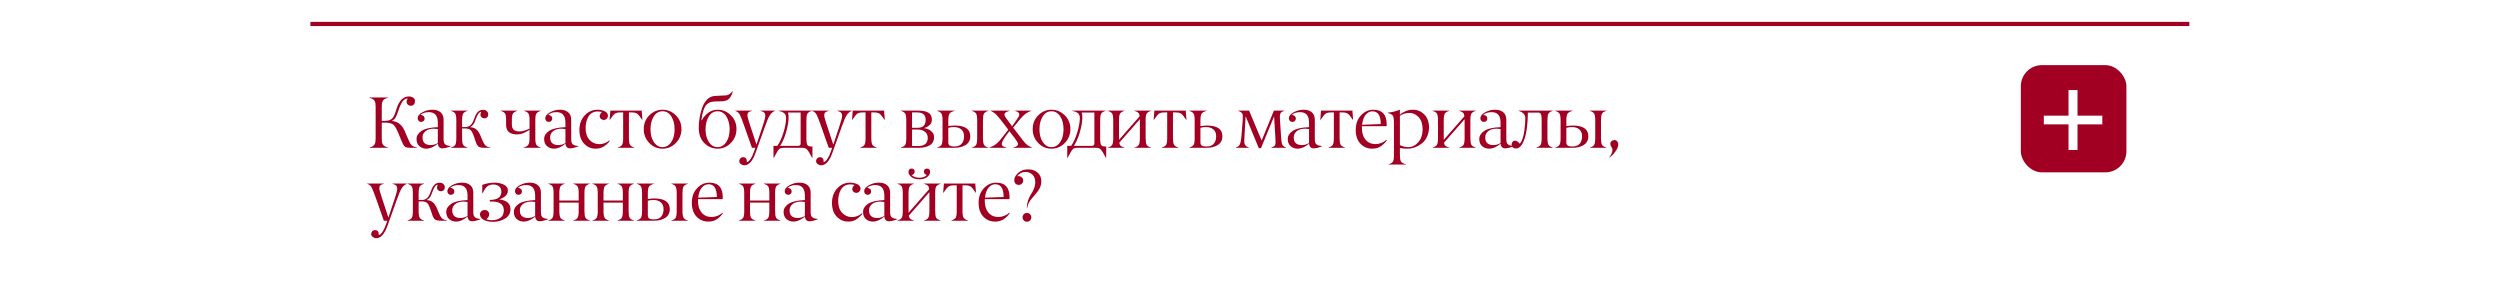 <?xml version="1.0" encoding="UTF-8"?> <svg xmlns="http://www.w3.org/2000/svg" width="1200" height="136" viewBox="0 0 1200 136" fill="none"><rect x="0" y="0" width="1200" height="136" fill="#808080" stroke="none"/><g clip-path="url(#clip0_607_6679)"><rect width="1200" height="136" fill="white"></rect><rect x="970" y="31.266" width="50.677" height="51.469" rx="10.125" fill="#A10022"></rect><path d="M992.889 43.22H997.207V55.514H1009.1V59.7H997.207V71.993H992.889V59.7H981.024V55.514H992.889V43.22Z" fill="white"></path><path d="M186.22 70.801V70.938H177.333V70.801C177.994 70.618 178.524 70.413 178.922 70.186C179.321 69.958 179.617 69.656 179.811 69.28C180.016 68.904 180.147 68.505 180.204 68.084C180.272 67.662 180.307 67.087 180.307 66.357V51.37C180.307 50.641 180.272 50.065 180.204 49.644C180.147 49.222 180.016 48.823 179.811 48.447C179.617 48.071 179.321 47.769 178.922 47.541C178.524 47.314 177.994 47.109 177.333 46.926V46.79H186.22V46.926C185.559 47.109 185.029 47.314 184.63 47.541C184.232 47.769 183.93 48.071 183.725 48.447C183.531 48.823 183.4 49.222 183.332 49.644C183.275 50.065 183.246 50.641 183.246 51.37V58.018H184.75C186.174 58.018 187.268 57.704 188.031 57.078C188.806 56.451 189.507 55.05 190.133 52.873C190.327 52.201 190.532 51.586 190.749 51.028C190.965 50.47 191.25 49.889 191.603 49.285C191.968 48.669 192.361 48.157 192.782 47.747C193.204 47.325 193.711 46.977 194.303 46.704C194.907 46.431 195.562 46.294 196.269 46.294C197.032 46.294 197.71 46.482 198.302 46.858C198.906 47.234 199.208 47.781 199.208 48.498C199.208 49.137 199.031 49.678 198.678 50.122C198.325 50.555 197.835 50.772 197.208 50.772C196.639 50.772 196.155 50.584 195.756 50.208C195.368 49.831 195.175 49.359 195.175 48.789C195.175 48.254 195.386 47.741 195.807 47.251C194.565 47.251 193.551 47.963 192.765 49.387C192.15 50.515 191.626 51.768 191.193 53.147C190.749 54.548 190.321 55.614 189.911 56.343C189.501 57.06 188.88 57.63 188.048 58.052C189.575 58.211 190.834 58.69 191.825 59.487C192.816 60.273 193.62 61.396 194.235 62.854L196.234 67.502C196.701 68.585 197.22 69.371 197.79 69.861C198.359 70.339 199.191 70.653 200.285 70.801V70.938H196.798C195.556 70.938 194.702 70.721 194.235 70.288C193.779 69.867 193.198 68.801 192.492 67.092L191.227 63.965C190.395 61.903 189.604 60.541 188.852 59.88C188.111 59.242 186.858 58.912 185.092 58.889H183.246V66.357C183.246 67.087 183.275 67.662 183.332 68.084C183.4 68.505 183.531 68.904 183.725 69.28C183.93 69.656 184.232 69.958 184.63 70.186C185.029 70.413 185.559 70.618 186.22 70.801ZM202.806 65.981C202.806 67.212 203.143 68.129 203.815 68.733C204.498 69.337 205.461 69.639 206.703 69.639C207.911 69.639 209.061 69.314 210.155 68.665V61.948C209.597 61.846 208.964 61.783 208.258 61.76C207.335 61.76 206.475 61.897 205.678 62.17C204.88 62.444 204.202 62.911 203.644 63.572C203.086 64.233 202.806 65.036 202.806 65.981ZM205.883 53.831C204.196 53.831 202.869 54.258 201.901 55.112C202.539 55.226 203.017 55.437 203.336 55.745C203.667 56.052 203.826 56.451 203.815 56.941C203.803 57.408 203.644 57.784 203.336 58.069C203.04 58.342 202.653 58.49 202.174 58.513C201.684 58.513 201.28 58.354 200.961 58.035C200.653 57.704 200.488 57.294 200.465 56.804C200.465 55.71 201.223 54.748 202.738 53.916C204.253 53.084 205.86 52.669 207.557 52.669C209.198 52.669 210.503 53.079 211.471 53.899C212.439 54.719 212.924 55.933 212.924 57.539V66.836C212.924 67.485 212.992 68.015 213.129 68.425C213.265 68.824 213.493 69.137 213.812 69.365C214.143 69.593 214.49 69.758 214.855 69.861C215.231 69.952 215.732 70.032 216.359 70.1V70.237C215.766 70.487 215.077 70.715 214.291 70.92C213.516 71.114 212.861 71.211 212.325 71.211C211.676 71.211 211.163 71 210.787 70.579C210.411 70.146 210.212 69.599 210.189 68.938C208.332 70.533 206.492 71.342 204.669 71.365C203.382 71.365 202.271 70.966 201.337 70.168C200.402 69.371 199.935 68.22 199.935 66.716C199.935 65.224 200.721 63.936 202.294 62.854C203.843 61.794 206.464 61.185 210.155 61.025V58.855C210.155 55.505 208.731 53.831 205.883 53.831ZM219.034 66.169V57.847C219.034 56.183 218.875 55.084 218.556 54.548C218.225 54.002 217.536 53.563 216.488 53.232V53.096H224.366V53.232C223.318 53.563 222.629 54.002 222.298 54.548C221.968 55.107 221.803 56.206 221.803 57.847V60.991H223.409C225.346 60.991 226.725 59.709 227.545 57.146C227.739 56.553 227.938 56.035 228.143 55.591C228.348 55.135 228.616 54.674 228.946 54.206C229.277 53.739 229.676 53.375 230.143 53.113C230.621 52.851 231.151 52.714 231.732 52.703C232.643 52.703 233.304 52.925 233.714 53.369C234.147 53.825 234.364 54.326 234.364 54.873C234.364 55.431 234.193 55.893 233.851 56.257C233.521 56.622 233.076 56.804 232.518 56.804C232.017 56.804 231.573 56.645 231.185 56.326C230.809 55.995 230.621 55.579 230.621 55.078C230.621 54.6 230.741 54.133 230.98 53.677C230 53.677 229.066 55.033 228.177 57.744C227.665 59.339 226.873 60.399 225.802 60.923V61.06C226.998 61.139 227.967 61.515 228.707 62.188C229.448 62.86 230.074 63.805 230.587 65.024L231.288 66.733C231.88 68.215 232.438 69.223 232.963 69.758C233.475 70.282 234.284 70.63 235.389 70.801V70.938H232.45C231.071 70.938 230.12 70.721 229.596 70.288C229.083 69.855 228.61 68.949 228.177 67.571L227.887 66.699C227.18 64.489 226.554 63.099 226.007 62.529C225.437 61.948 224.457 61.658 223.067 61.658H221.803V66.169C221.803 67.822 221.968 68.932 222.298 69.502C222.629 70.072 223.318 70.505 224.366 70.801V70.938H216.488V70.801C217.547 70.493 218.237 70.06 218.556 69.502C218.875 68.944 219.034 67.833 219.034 66.169ZM254.173 66.528V62.29C254.127 62.336 253.939 62.461 253.609 62.666C253.279 62.86 253.074 62.968 252.994 62.991C252.846 63.059 252.629 63.179 252.344 63.35C252.048 63.52 251.792 63.646 251.575 63.726C251.518 63.748 251.439 63.783 251.336 63.828C251.245 63.862 251.108 63.914 250.926 63.982C250.744 64.05 250.584 64.113 250.447 64.17C249.889 64.386 249.16 64.506 248.26 64.529C244.728 64.529 242.951 63.025 242.928 60.017V57.505C242.928 56.047 242.768 55.05 242.449 54.514C242.13 53.99 241.441 53.563 240.382 53.232V53.096H248.26V53.232C247.2 53.586 246.511 54.019 246.192 54.531C245.862 55.067 245.696 56.058 245.696 57.505V59.744C245.696 60.94 246.01 61.8 246.636 62.324C247.263 62.837 248.192 63.093 249.422 63.093C250.641 63.093 252.225 62.638 254.173 61.726V57.505C254.173 56.081 254.008 55.09 253.677 54.531C253.358 53.996 252.669 53.563 251.61 53.232V53.096H259.522V53.232C258.463 53.586 257.773 54.019 257.454 54.531C257.124 55.067 256.959 56.058 256.959 57.505V66.528C256.959 67.975 257.124 68.966 257.454 69.502C257.785 70.037 258.474 70.47 259.522 70.801V70.938H251.336V70.801C252.532 70.459 253.301 69.998 253.643 69.416C253.996 68.835 254.173 67.873 254.173 66.528ZM264.061 65.981C264.061 67.212 264.397 68.129 265.069 68.733C265.752 69.337 266.715 69.639 267.957 69.639C269.165 69.639 270.315 69.314 271.409 68.665V61.948C270.851 61.846 270.219 61.783 269.512 61.76C268.589 61.76 267.729 61.897 266.932 62.17C266.134 62.444 265.456 62.911 264.898 63.572C264.34 64.233 264.061 65.036 264.061 65.981ZM267.137 53.831C265.451 53.831 264.123 54.258 263.155 55.112C263.793 55.226 264.271 55.437 264.59 55.745C264.921 56.052 265.08 56.451 265.069 56.941C265.057 57.408 264.898 57.784 264.59 58.069C264.294 58.342 263.907 58.49 263.428 58.513C262.938 58.513 262.534 58.354 262.215 58.035C261.907 57.704 261.742 57.294 261.719 56.804C261.719 55.71 262.477 54.748 263.992 53.916C265.507 53.084 267.114 52.669 268.812 52.669C270.452 52.669 271.757 53.079 272.725 53.899C273.694 54.719 274.178 55.933 274.178 57.539V66.836C274.178 67.485 274.246 68.015 274.383 68.425C274.52 68.824 274.747 69.137 275.066 69.365C275.397 69.593 275.744 69.758 276.109 69.861C276.485 69.952 276.986 70.032 277.613 70.1V70.237C277.02 70.487 276.331 70.715 275.545 70.92C274.77 71.114 274.115 71.211 273.58 71.211C272.93 71.211 272.417 71 272.042 70.579C271.666 70.146 271.466 69.599 271.443 68.938C269.586 70.533 267.746 71.342 265.923 71.365C264.636 71.365 263.525 70.966 262.591 70.168C261.657 69.371 261.189 68.22 261.189 66.716C261.189 65.224 261.976 63.936 263.548 62.854C265.097 61.794 267.718 61.185 271.409 61.025V58.855C271.409 55.505 269.985 53.831 267.137 53.831ZM286.834 53.506C285.808 53.506 284.908 53.745 284.134 54.224C283.359 54.702 282.761 55.34 282.339 56.138C281.918 56.935 281.604 57.778 281.399 58.667C281.194 59.556 281.092 60.484 281.092 61.453C281.092 63.902 281.724 65.805 282.989 67.161C284.253 68.516 285.797 69.194 287.62 69.194C289.443 69.194 291.061 68.596 292.473 67.4L292.713 67.571C292.177 68.414 291.317 69.257 290.132 70.1C288.947 70.943 287.546 71.365 285.928 71.365C283.729 71.353 281.878 70.55 280.374 68.955C278.87 67.371 278.118 65.178 278.118 62.376C278.118 59.573 278.961 57.254 280.647 55.42C282.345 53.574 284.43 52.657 286.902 52.669C287.392 52.669 287.893 52.72 288.406 52.822C288.93 52.913 289.454 53.062 289.978 53.267C290.514 53.46 290.952 53.757 291.294 54.155C291.636 54.554 291.807 55.016 291.807 55.54C291.807 56.086 291.613 56.565 291.226 56.975C290.839 57.374 290.371 57.573 289.825 57.573C289.278 57.573 288.816 57.402 288.44 57.06C287.745 56.434 287.665 55.631 288.201 54.651C288.406 54.252 288.662 53.962 288.97 53.779C288.423 53.597 287.711 53.506 286.834 53.506ZM303.25 53.967H301.882V66.169C301.882 67.81 302.048 68.909 302.378 69.468C302.697 70.015 303.386 70.459 304.446 70.801V70.938H296.567V70.801C297.616 70.47 298.305 70.032 298.635 69.485C298.966 68.915 299.125 67.81 299.114 66.169V53.967H297.713C296.528 53.967 295.656 54.178 295.098 54.6C294.539 55.021 293.759 55.99 292.756 57.505H292.603L292.962 53.096H308.018L308.359 57.505H308.223C307.22 55.99 306.44 55.021 305.881 54.6C305.323 54.178 304.446 53.967 303.25 53.967ZM314.761 69.28C315.649 70.18 316.737 70.63 318.025 70.63C319.312 70.63 320.406 70.18 321.306 69.28C322.969 67.616 323.801 65.184 323.801 61.982C323.801 59.578 323.283 57.55 322.246 55.898C321.198 54.235 319.791 53.403 318.025 53.403C316.259 53.403 314.852 54.235 313.804 55.898C312.767 57.55 312.248 59.578 312.248 61.982C312.248 65.172 313.086 67.605 314.761 69.28ZM327.1 61.931C327.1 64.529 326.211 66.751 324.434 68.596C322.656 70.442 320.52 71.365 318.025 71.365C315.53 71.365 313.399 70.448 311.633 68.613C309.867 66.768 308.99 64.546 309.001 61.948C309.001 59.339 309.896 57.14 311.684 55.352C313.473 53.563 315.587 52.669 318.025 52.669C320.474 52.669 322.599 53.563 324.399 55.352C326.199 57.152 327.1 59.345 327.1 61.931ZM341.167 69.28C342.067 70.18 343.16 70.63 344.448 70.63C345.735 70.63 346.823 70.18 347.712 69.28C349.375 67.605 350.213 65.172 350.224 61.982C350.224 61.242 350.161 60.496 350.036 59.744C349.922 58.98 349.717 58.217 349.421 57.454C349.136 56.679 348.777 55.995 348.344 55.403C347.923 54.81 347.37 54.332 346.687 53.967C346.014 53.591 345.262 53.403 344.431 53.403C342.653 53.403 341.252 54.235 340.227 55.898C339.19 57.55 338.671 59.578 338.671 61.982C338.671 65.15 339.503 67.582 341.167 69.28ZM344.482 52.669C346.92 52.669 349.034 53.563 350.822 55.352C352.622 57.152 353.517 59.351 353.505 61.948C353.505 64.569 352.611 66.79 350.822 68.613C349.022 70.448 346.903 71.365 344.465 71.365C342.004 71.342 339.885 70.459 338.107 68.716C336.307 66.95 335.407 64.466 335.407 61.265C335.407 58.063 335.948 54.89 337.031 51.746C337.293 51.005 337.606 50.322 337.971 49.695C338.335 49.057 338.763 48.464 339.252 47.917C339.754 47.371 340.34 46.932 341.013 46.602C341.696 46.271 342.42 46.089 343.183 46.055C346.35 45.918 348.196 45.821 348.72 45.764C349.609 45.65 350.577 45.001 351.625 43.816L351.796 43.919C351.079 46.277 350.036 47.712 348.669 48.225C347.906 48.476 347.148 48.612 346.396 48.635C345.655 48.647 344.903 48.664 344.14 48.687C343.377 48.709 342.989 48.721 342.978 48.721C340.973 48.778 339.509 49.513 338.586 50.925C337.674 52.338 337.036 54.577 336.672 57.642L336.843 57.71C338.825 54.349 341.372 52.669 344.482 52.669ZM352.951 53.232V53.096H360.829V53.267C360.112 53.426 359.588 53.648 359.257 53.933C358.927 54.206 358.762 54.674 358.762 55.334C358.762 56.007 359.16 57.522 359.958 59.88L363.102 69.434L365.939 60.957C366.873 58.223 367.341 56.468 367.341 55.693C367.341 54.941 367.17 54.395 366.828 54.053C366.486 53.711 365.922 53.449 365.136 53.267V53.096H371.955V53.232C370.964 53.643 370.166 54.315 369.562 55.249C368.947 56.183 368.172 57.972 367.238 60.615L362.658 73.415C361.257 77.346 359.468 79.323 357.292 79.346C356.699 79.346 356.141 79.152 355.617 78.765C355.104 78.377 354.848 77.899 354.848 77.329C354.848 76.828 355.025 76.389 355.378 76.013C355.731 75.637 356.158 75.449 356.659 75.449C357.867 75.449 358.477 76.138 358.488 77.517C358.488 77.642 358.477 77.762 358.454 77.876C359.73 77.511 360.921 75.723 362.026 72.51L362.59 70.938H360.932L357.292 60.615C356.209 57.528 355.452 55.608 355.019 54.856C354.586 54.104 353.897 53.563 352.951 53.232ZM384.901 70.938H376.186C375.103 70.938 374.334 71.183 373.879 71.672C373.4 72.185 372.585 73.552 371.435 75.774H371.281V70.032H373.109C374.226 68.539 375.206 66.42 376.049 63.674C376.892 60.928 377.314 58.587 377.314 56.65C377.314 56.081 377.228 55.596 377.057 55.198C376.898 54.799 376.641 54.474 376.288 54.224C375.946 53.973 375.587 53.779 375.212 53.643C374.836 53.495 374.357 53.358 373.776 53.232V53.096H389.635V53.232C388.576 53.551 387.881 53.996 387.55 54.565C387.231 55.124 387.072 56.217 387.072 57.847V66.357C387.072 68.112 387.248 69.217 387.602 69.673C387.932 70.117 388.656 70.339 389.772 70.339H389.977V75.774H389.84C388.667 73.529 387.824 72.168 387.311 71.689C386.776 71.188 385.972 70.938 384.901 70.938ZM374.442 70.032H382.902C383.836 70.032 384.303 69.678 384.303 68.972V54.002H378.219C378.424 54.469 378.527 55.203 378.527 56.206C378.527 58.302 378.128 60.712 377.331 63.435C376.545 66.147 375.582 68.346 374.442 70.032ZM389.816 53.232V53.096H397.694V53.267C396.976 53.426 396.452 53.648 396.122 53.933C395.792 54.206 395.626 54.674 395.626 55.334C395.626 56.007 396.025 57.522 396.823 59.88L399.967 69.434L402.804 60.957C403.738 58.223 404.205 56.468 404.205 55.693C404.205 54.941 404.035 54.395 403.693 54.053C403.351 53.711 402.787 53.449 402.001 53.267V53.096H408.82V53.232C407.829 53.643 407.031 54.315 406.427 55.249C405.812 56.183 405.037 57.972 404.103 60.615L399.523 73.415C398.121 77.346 396.333 79.323 394.157 79.346C393.564 79.346 393.006 79.152 392.482 78.765C391.969 78.377 391.713 77.899 391.713 77.329C391.713 76.828 391.889 76.389 392.243 76.013C392.596 75.637 393.023 75.449 393.524 75.449C394.732 75.449 395.342 76.138 395.353 77.517C395.353 77.642 395.342 77.762 395.319 77.876C396.595 77.511 397.785 75.723 398.891 72.51L399.454 70.938H397.797L394.157 60.615C393.074 57.528 392.317 55.608 391.884 54.856C391.451 54.104 390.761 53.563 389.816 53.232ZM419.596 53.967H418.229V66.169C418.229 67.81 418.394 68.909 418.724 69.468C419.043 70.015 419.733 70.459 420.792 70.801V70.938H412.914V70.801C413.962 70.47 414.651 70.032 414.982 69.485C415.312 68.915 415.472 67.81 415.46 66.169V53.967H414.059C412.874 53.967 412.002 54.178 411.444 54.6C410.886 55.021 410.105 55.99 409.103 57.505H408.949L409.308 53.096H424.364L424.706 57.505H424.569C423.566 55.99 422.786 55.021 422.228 54.6C421.669 54.178 420.792 53.967 419.596 53.967ZM441.114 70.938H432.467V70.801C433.515 70.47 434.204 70.032 434.534 69.485C434.865 68.915 435.024 67.81 435.013 66.169V57.847C435.013 56.183 434.853 55.084 434.534 54.548C434.204 54.002 433.515 53.563 432.467 53.232V53.096H440.824C442.92 53.096 444.521 53.426 445.626 54.087C446.742 54.759 447.301 55.898 447.301 57.505C447.301 59.328 446.064 60.655 443.592 61.487C444.378 61.612 445.119 61.84 445.814 62.17C446.509 62.501 447.107 62.985 447.608 63.623C448.11 64.25 448.36 64.962 448.36 65.759C448.36 67.571 447.682 68.887 446.326 69.707C444.971 70.527 443.233 70.938 441.114 70.938ZM437.782 53.967V61.35H440.413C443.022 61.35 444.327 60.068 444.327 57.505C444.327 55.147 442.965 53.967 440.242 53.967H437.782ZM437.782 62.188V70.066H441.046C442.39 70.077 443.438 69.753 444.19 69.092C444.942 68.431 445.318 67.463 445.318 66.186C445.318 64.899 444.874 63.914 443.985 63.23C443.096 62.535 441.986 62.188 440.653 62.188H437.782ZM469.048 66.169V57.847C469.048 56.206 468.883 55.107 468.553 54.548C468.222 53.99 467.539 53.551 466.502 53.232V53.096H474.363V53.232C473.315 53.551 472.626 53.99 472.296 54.548C471.976 55.084 471.817 56.183 471.817 57.847V66.169C471.817 67.822 471.982 68.932 472.313 69.502C472.643 70.083 473.327 70.516 474.363 70.801V70.938H466.502V70.801C467.55 70.516 468.24 70.083 468.57 69.502C468.889 68.944 469.048 67.833 469.048 66.169ZM458.162 70.938H449.874V70.801C450.933 70.47 451.622 70.026 451.941 69.468C452.272 68.887 452.431 67.787 452.42 66.169V57.847C452.42 56.229 452.261 55.141 451.941 54.583C451.611 54.013 450.922 53.563 449.874 53.232V53.096H458.128V53.232C456.92 53.551 456.129 53.996 455.753 54.565C455.377 55.135 455.189 56.229 455.189 57.847V60.547C456.191 60.376 457.217 60.279 458.265 60.256C463.232 60.256 465.722 61.971 465.733 65.4C465.733 66.403 465.511 67.28 465.066 68.032C464.622 68.773 464.018 69.348 463.255 69.758C462.503 70.168 461.7 70.47 460.845 70.664C460.002 70.846 459.108 70.938 458.162 70.938ZM462.742 65.452C462.754 63.993 462.315 62.888 461.426 62.136C460.549 61.373 459.37 60.991 457.889 60.991C456.863 60.991 455.963 61.111 455.189 61.35V68.34C455.189 68.773 455.263 69.132 455.411 69.416C455.57 69.69 455.804 69.889 456.111 70.015C456.419 70.14 456.715 70.22 457 70.254C457.296 70.288 457.661 70.305 458.094 70.305C459.746 70.305 460.936 69.844 461.666 68.921C462.383 67.998 462.742 66.842 462.742 65.452ZM483.106 70.801V70.938H474.903V70.801C475.814 70.47 476.509 70.174 476.988 69.912C477.478 69.65 478.03 69.24 478.645 68.682C479.42 67.987 480.229 67.081 481.072 65.964L483.977 62.256L483.003 60.957C480.884 58.143 479.403 56.286 478.56 55.386C477.728 54.497 476.743 53.779 475.603 53.232V53.096H484.507V53.232C483.619 53.506 483.015 53.757 482.696 53.984C482.331 54.246 482.149 54.6 482.149 55.044C482.149 55.511 482.479 56.166 483.14 57.009L485.823 60.615C487.179 58.667 487.92 57.596 488.045 57.402C488.193 57.163 488.318 56.969 488.421 56.821L488.677 56.411C489.065 55.933 489.258 55.397 489.258 54.805C489.258 54.178 488.603 53.654 487.293 53.232V53.096H494.932V53.232C494.18 53.517 493.519 53.825 492.95 54.155C492.38 54.486 491.827 54.907 491.292 55.42C490.768 55.921 490.329 56.371 489.976 56.77C489.634 57.157 489.15 57.75 488.523 58.547L486.319 61.282L491.189 67.605C491.805 68.425 492.408 69.069 493.001 69.536C493.593 69.992 494.362 70.413 495.308 70.801V70.938H486.387V70.801C487.207 70.55 487.788 70.311 488.13 70.083C488.472 69.867 488.643 69.53 488.643 69.075C488.643 68.619 488.125 67.702 487.088 66.323L484.507 62.956L482.918 65.093C481.517 66.995 480.822 68.374 480.833 69.228C480.856 69.627 481.032 69.935 481.363 70.151C481.67 70.356 482.251 70.573 483.106 70.801ZM501.453 69.28C502.341 70.18 503.43 70.63 504.717 70.63C506.004 70.63 507.098 70.18 507.998 69.28C509.662 67.616 510.493 65.184 510.493 61.982C510.493 59.578 509.975 57.55 508.938 55.898C507.89 54.235 506.483 53.403 504.717 53.403C502.951 53.403 501.544 54.235 500.496 55.898C499.459 57.55 498.941 59.578 498.941 61.982C498.941 65.172 499.778 67.605 501.453 69.28ZM513.792 61.931C513.792 64.529 512.903 66.751 511.126 68.596C509.348 70.442 507.212 71.365 504.717 71.365C502.222 71.365 500.091 70.448 498.325 68.613C496.559 66.768 495.682 64.546 495.694 61.948C495.694 59.339 496.588 57.14 498.377 55.352C500.165 53.563 502.279 52.669 504.717 52.669C507.167 52.669 509.291 53.563 511.091 55.352C512.892 57.152 513.792 59.345 513.792 61.931ZM525.901 70.938H517.185C516.103 70.938 515.334 71.183 514.878 71.672C514.399 72.185 513.585 73.552 512.434 75.774H512.28V70.032H514.109C515.225 68.539 516.205 66.42 517.048 63.674C517.891 60.928 518.313 58.587 518.313 56.65C518.313 56.081 518.228 55.596 518.057 55.198C517.897 54.799 517.641 54.474 517.288 54.224C516.946 53.973 516.587 53.779 516.211 53.643C515.835 53.495 515.356 53.358 514.775 53.232V53.096H530.635V53.232C529.575 53.551 528.88 53.996 528.55 54.565C528.231 55.124 528.071 56.217 528.071 57.847V66.357C528.071 68.112 528.248 69.217 528.601 69.673C528.931 70.117 529.655 70.339 530.771 70.339H530.977V75.774H530.84C529.666 73.529 528.823 72.168 528.311 71.689C527.775 71.188 526.972 70.938 525.901 70.938ZM515.442 70.032H523.901C524.836 70.032 525.303 69.678 525.303 68.972V54.002H519.219C519.424 54.469 519.526 55.203 519.526 56.206C519.526 58.302 519.128 60.712 518.33 63.435C517.544 66.147 516.581 68.346 515.442 70.032ZM547.136 66.169V57.214L537.258 68.494C537.349 69.2 537.577 69.707 537.942 70.015C538.318 70.322 538.899 70.584 539.685 70.801V70.938H531.806V70.801C532.866 70.493 533.555 70.06 533.874 69.502C534.205 68.921 534.364 67.81 534.353 66.169V57.847C534.353 56.183 534.193 55.084 533.874 54.548C533.544 54.002 532.855 53.563 531.806 53.232V53.096H539.685V53.232C538.637 53.563 537.947 54.002 537.617 54.548C537.287 55.107 537.121 56.206 537.121 57.847V67.126L547.034 55.813C546.954 54.993 546.737 54.423 546.384 54.104C546.042 53.774 545.438 53.483 544.573 53.232V53.096H552.451V53.232C551.403 53.563 550.714 54.002 550.383 54.548C550.053 55.118 549.893 56.217 549.905 57.847V66.169C549.905 67.833 550.064 68.944 550.383 69.502C550.702 70.06 551.391 70.493 552.451 70.801V70.938H544.573V70.801C545.621 70.505 546.31 70.072 546.64 69.502C546.971 68.932 547.136 67.822 547.136 66.169ZM564.389 53.967H563.022V66.169C563.022 67.81 563.187 68.909 563.518 69.468C563.837 70.015 564.526 70.459 565.586 70.801V70.938H557.707V70.801C558.755 70.47 559.445 70.032 559.775 69.485C560.105 68.915 560.265 67.81 560.254 66.169V53.967H558.852C557.667 53.967 556.796 54.178 556.237 54.6C555.679 55.021 554.899 55.99 553.896 57.505H553.742L554.101 53.096H569.157L569.499 57.505H569.362C568.36 55.99 567.579 55.021 567.021 54.6C566.463 54.178 565.586 53.967 564.389 53.967ZM579.182 70.938H570.893V70.801C571.953 70.47 572.642 70.026 572.961 69.468C573.291 68.887 573.451 67.787 573.439 66.169V57.847C573.439 56.229 573.28 55.141 572.961 54.583C572.63 54.013 571.941 53.563 570.893 53.232V53.096H579.147V53.232C577.94 53.551 577.148 53.996 576.772 54.565C576.396 55.135 576.208 56.229 576.208 57.847V60.547C577.211 60.376 578.236 60.279 579.284 60.256C584.252 60.256 586.741 61.971 586.752 65.4C586.752 66.403 586.53 67.28 586.086 68.032C585.642 68.773 585.038 69.348 584.274 69.758C583.522 70.168 582.719 70.47 581.865 70.664C581.022 70.846 580.127 70.938 579.182 70.938ZM583.762 65.452C583.773 63.993 583.334 62.888 582.446 62.136C581.568 61.373 580.389 60.991 578.908 60.991C577.883 60.991 576.983 61.111 576.208 61.35V68.34C576.208 68.773 576.282 69.132 576.43 69.416C576.59 69.69 576.823 69.889 577.131 70.015C577.438 70.14 577.735 70.22 578.019 70.254C578.316 70.288 578.68 70.305 579.113 70.305C580.765 70.305 581.956 69.844 582.685 68.921C583.403 67.998 583.762 66.842 583.762 65.452ZM617.345 70.801V70.938H610.219V70.801C611.016 70.55 611.557 70.271 611.842 69.963C612.127 69.656 612.27 69.115 612.27 68.34C612.27 67.611 612.235 66.751 612.167 65.759L611.569 55.847L605.28 71.108H604.22L597.897 55.779L597.333 65.759C597.287 66.5 597.265 67.24 597.265 67.981C597.265 68.733 597.441 69.331 597.794 69.775C598.148 70.208 598.694 70.55 599.435 70.801V70.938H593.163V70.801C594.12 70.573 594.781 70.049 595.146 69.228C595.51 68.397 595.761 67.109 595.897 65.366L596.496 57.676C596.541 56.89 596.564 56.195 596.564 55.591C596.564 54.497 595.852 53.711 594.428 53.232L594.496 53.096H599.572L605.587 67.468L611.466 53.096H616.474V53.232C615.699 53.426 615.152 53.717 614.833 54.104C614.514 54.491 614.349 55.072 614.337 55.847C614.337 56.417 614.349 56.895 614.372 57.283L614.901 65.4C615.015 67.44 615.203 68.761 615.465 69.365C615.716 69.958 616.343 70.436 617.345 70.801ZM620.995 65.981C620.995 67.212 621.331 68.129 622.003 68.733C622.687 69.337 623.65 69.639 624.891 69.639C626.099 69.639 627.25 69.314 628.344 68.665V61.948C627.785 61.846 627.153 61.783 626.447 61.76C625.524 61.76 624.664 61.897 623.866 62.17C623.069 62.444 622.391 62.911 621.832 63.572C621.274 64.233 620.995 65.036 620.995 65.981ZM624.071 53.831C622.385 53.831 621.058 54.258 620.089 55.112C620.727 55.226 621.206 55.437 621.525 55.745C621.855 56.052 622.015 56.451 622.003 56.941C621.992 57.408 621.832 57.784 621.525 58.069C621.228 58.342 620.841 58.49 620.363 58.513C619.873 58.513 619.468 58.354 619.149 58.035C618.842 57.704 618.676 57.294 618.654 56.804C618.654 55.71 619.411 54.748 620.927 53.916C622.442 53.084 624.048 52.669 625.746 52.669C627.387 52.669 628.691 53.079 629.659 53.899C630.628 54.719 631.112 55.933 631.112 57.539V66.836C631.112 67.485 631.18 68.015 631.317 68.425C631.454 68.824 631.682 69.137 632.001 69.365C632.331 69.593 632.679 69.758 633.043 69.861C633.419 69.952 633.921 70.032 634.547 70.1V70.237C633.955 70.487 633.265 70.715 632.479 70.92C631.705 71.114 631.049 71.211 630.514 71.211C629.865 71.211 629.352 71 628.976 70.579C628.6 70.146 628.401 69.599 628.378 68.938C626.521 70.533 624.681 71.342 622.858 71.365C621.57 71.365 620.459 70.966 619.525 70.168C618.591 69.371 618.124 68.22 618.124 66.716C618.124 65.224 618.91 63.936 620.482 62.854C622.032 61.794 624.652 61.185 628.344 61.025V58.855C628.344 55.505 626.919 53.831 624.071 53.831ZM644.383 53.967H643.016V66.169C643.016 67.81 643.181 68.909 643.512 69.468C643.831 70.015 644.52 70.459 645.58 70.801V70.938H637.701V70.801C638.749 70.47 639.439 70.032 639.769 69.485C640.1 68.915 640.259 67.81 640.248 66.169V53.967H638.846C637.661 53.967 636.79 54.178 636.232 54.6C635.673 55.021 634.893 55.99 633.89 57.505H633.736L634.095 53.096H649.151L649.493 57.505H649.357C648.354 55.99 647.573 55.021 647.015 54.6C646.457 54.178 645.58 53.967 644.383 53.967ZM658.8 53.438C657.512 53.438 656.413 53.996 655.501 55.112C654.59 56.229 654.026 57.818 653.809 59.88L662.765 59.556C662.753 55.477 661.432 53.438 658.8 53.438ZM665.567 60.581H653.724V61.521C653.724 62.341 653.804 63.127 653.963 63.879C654.123 64.62 654.373 65.315 654.715 65.964C655.068 66.602 655.496 67.161 655.997 67.639C656.498 68.106 657.102 68.477 657.809 68.75C658.526 69.023 659.318 69.16 660.184 69.16C662.121 69.16 663.904 68.471 665.533 67.092L665.738 67.229C665.169 68.186 664.286 69.115 663.089 70.015C661.882 70.915 660.406 71.365 658.663 71.365C656.362 71.342 654.47 70.539 652.989 68.955C651.497 67.36 650.75 65.15 650.75 62.324C650.75 59.499 651.582 57.186 653.246 55.386C654.898 53.597 656.869 52.691 659.159 52.669C663.454 52.669 665.601 55.004 665.601 59.675C665.601 59.915 665.59 60.217 665.567 60.581ZM680.958 56.24C679.693 54.884 678.206 54.206 676.497 54.206C674.777 54.206 673.262 54.674 671.951 55.608V69.639C673.193 70.288 674.503 70.618 675.882 70.63C677.796 70.63 679.437 69.832 680.804 68.237C682.171 66.654 682.855 64.591 682.855 62.051C682.855 59.522 682.222 57.585 680.958 56.24ZM671.951 71.04V73.98C671.951 75.78 672.122 76.959 672.464 77.517C672.806 78.075 673.603 78.52 674.857 78.85V78.987H666.534V78.85C667.593 78.52 668.283 78.092 668.602 77.568C668.932 77.033 669.097 76.059 669.097 74.646V59.316C669.097 57.357 668.932 56.109 668.602 55.574C668.271 55.038 667.44 54.583 666.107 54.206V54.07C668.271 53.865 670.174 53.398 671.815 52.669H671.951V55.112C672.498 54.531 673.341 53.979 674.481 53.455C675.609 52.931 676.833 52.669 678.155 52.669C680.354 52.669 682.2 53.438 683.692 54.976C685.185 56.525 685.931 58.581 685.931 61.145C685.931 62.66 685.629 64.113 685.025 65.503C684.421 66.893 683.55 68.026 682.41 68.904C680.268 70.544 677.978 71.365 675.54 71.365C674.264 71.365 673.068 71.257 671.951 71.04ZM703.013 66.169V57.214L693.135 68.494C693.226 69.2 693.454 69.707 693.819 70.015C694.195 70.322 694.776 70.584 695.562 70.801V70.938H687.684V70.801C688.743 70.493 689.432 70.06 689.751 69.502C690.082 68.921 690.241 67.81 690.23 66.169V57.847C690.23 56.183 690.07 55.084 689.751 54.548C689.421 54.002 688.732 53.563 687.684 53.232V53.096H695.562V53.232C694.514 53.563 693.825 54.002 693.494 54.548C693.164 55.107 692.999 56.206 692.999 57.847V67.126L702.911 55.813C702.831 54.993 702.614 54.423 702.261 54.104C701.919 53.774 701.316 53.483 700.45 53.232V53.096H708.328V53.232C707.28 53.563 706.591 54.002 706.26 54.548C705.93 55.118 705.77 56.217 705.782 57.847V66.169C705.782 67.833 705.941 68.944 706.26 69.502C706.579 70.06 707.269 70.493 708.328 70.801V70.938H700.45V70.801C701.498 70.505 702.187 70.072 702.518 69.502C702.848 68.932 703.013 67.822 703.013 66.169ZM712.918 65.981C712.918 67.212 713.254 68.129 713.926 68.733C714.61 69.337 715.572 69.639 716.814 69.639C718.022 69.639 719.173 69.314 720.266 68.665V61.948C719.708 61.846 719.076 61.783 718.369 61.76C717.447 61.76 716.586 61.897 715.789 62.17C714.991 62.444 714.313 62.911 713.755 63.572C713.197 64.233 712.918 65.036 712.918 65.981ZM715.994 53.831C714.308 53.831 712.98 54.258 712.012 55.112C712.65 55.226 713.129 55.437 713.448 55.745C713.778 56.052 713.937 56.451 713.926 56.941C713.915 57.408 713.755 57.784 713.448 58.069C713.151 58.342 712.764 58.49 712.285 58.513C711.796 58.513 711.391 58.354 711.072 58.035C710.764 57.704 710.599 57.294 710.576 56.804C710.576 55.71 711.334 54.748 712.849 53.916C714.365 53.084 715.971 52.669 717.669 52.669C719.309 52.669 720.614 53.079 721.582 53.899C722.551 54.719 723.035 55.933 723.035 57.539V66.836C723.035 67.485 723.103 68.015 723.24 68.425C723.377 68.824 723.605 69.137 723.924 69.365C724.254 69.593 724.602 69.758 724.966 69.861C725.342 69.952 725.843 70.032 726.47 70.1V70.237C725.878 70.487 725.188 70.715 724.402 70.92C723.627 71.114 722.972 71.211 722.437 71.211C721.787 71.211 721.275 71 720.899 70.579C720.523 70.146 720.323 69.599 720.301 68.938C718.444 70.533 716.603 71.342 714.781 71.365C713.493 71.365 712.382 70.966 711.448 70.168C710.514 69.371 710.047 68.22 710.047 66.716C710.047 65.224 710.833 63.936 712.405 62.854C713.955 61.794 716.575 61.185 720.266 61.025V58.855C720.266 55.505 718.842 53.831 715.994 53.831ZM738.289 54.036H733.384C733.384 55.255 733.338 56.508 733.247 57.795C733.167 59.083 733.025 60.501 732.82 62.051C732.626 63.589 732.307 65.041 731.863 66.409C731.43 67.776 730.906 68.875 730.291 69.707C729.516 70.755 728.633 71.279 727.642 71.279C727.049 71.279 726.554 71.114 726.155 70.784C725.768 70.453 725.574 69.998 725.574 69.416C725.574 68.938 725.716 68.505 726.001 68.118C726.286 67.73 726.656 67.537 727.112 67.537C727.955 67.537 728.73 68.015 729.436 68.972C729.949 68.551 730.393 67.799 730.769 66.716C731.157 65.634 731.441 64.438 731.624 63.127C731.817 61.817 731.954 60.621 732.034 59.539C732.114 58.456 732.153 57.505 732.153 56.685C732.153 55.033 731.094 53.882 728.975 53.232V53.096H745.313V53.232C744.264 53.551 743.575 53.99 743.245 54.548C742.926 55.084 742.766 56.183 742.766 57.847V66.169C742.766 67.822 742.931 68.932 743.262 69.502C743.592 70.083 744.276 70.516 745.313 70.801V70.938H737.451V70.801C738.511 70.493 739.2 70.06 739.519 69.502C739.838 68.944 739.998 67.833 739.998 66.169V57.847C739.998 56.32 739.884 55.3 739.656 54.788C739.417 54.286 738.961 54.036 738.289 54.036ZM765.71 66.169V57.847C765.71 56.206 765.545 55.107 765.215 54.548C764.884 53.99 764.201 53.551 763.164 53.232V53.096H771.025V53.232C769.977 53.551 769.288 53.99 768.957 54.548C768.638 55.084 768.479 56.183 768.479 57.847V66.169C768.479 67.822 768.644 68.932 768.974 69.502C769.305 70.083 769.988 70.516 771.025 70.801V70.938H763.164V70.801C764.212 70.516 764.901 70.083 765.232 69.502C765.551 68.944 765.71 67.833 765.71 66.169ZM754.824 70.938H746.536V70.801C747.595 70.47 748.284 70.026 748.603 69.468C748.934 68.887 749.093 67.787 749.082 66.169V57.847C749.082 56.229 748.922 55.141 748.603 54.583C748.273 54.013 747.584 53.563 746.536 53.232V53.096H754.79V53.232C753.582 53.551 752.79 53.996 752.414 54.565C752.038 55.135 751.85 56.229 751.85 57.847V60.547C752.853 60.376 753.878 60.279 754.927 60.256C759.894 60.256 762.384 61.971 762.395 65.4C762.395 66.403 762.173 67.28 761.728 68.032C761.284 68.773 760.68 69.348 759.917 69.758C759.165 70.168 758.362 70.47 757.507 70.664C756.664 70.846 755.77 70.938 754.824 70.938ZM759.404 65.452C759.416 63.993 758.977 62.888 758.088 62.136C757.211 61.373 756.032 60.991 754.551 60.991C753.525 60.991 752.625 61.111 751.85 61.35V68.34C751.85 68.773 751.925 69.132 752.073 69.416C752.232 69.69 752.466 69.889 752.773 70.015C753.081 70.14 753.377 70.22 753.662 70.254C753.958 70.288 754.323 70.305 754.756 70.305C756.408 70.305 757.598 69.844 758.328 68.921C759.045 67.998 759.404 66.842 759.404 65.452ZM773.991 71.775C773.991 71.445 773.82 71.034 773.479 70.544C773.137 70.055 772.966 69.553 772.966 69.04C772.966 68.505 773.148 68.078 773.513 67.759C773.889 67.428 774.345 67.252 774.88 67.229C775.45 67.229 775.905 67.434 776.247 67.844C776.589 68.254 776.76 68.75 776.76 69.331C776.76 70.368 776.304 71.501 775.393 72.732C774.481 73.962 773.513 74.936 772.487 75.654L772.385 75.586C773.456 74.207 773.991 72.937 773.991 71.775ZM176.273 88.232V88.096H184.152V88.267C183.434 88.426 182.91 88.648 182.58 88.933C182.249 89.207 182.084 89.674 182.084 90.335C182.084 91.007 182.483 92.522 183.28 94.88L186.425 104.434L189.262 95.957C190.196 93.223 190.663 91.468 190.663 90.693C190.663 89.941 190.492 89.394 190.15 89.053C189.809 88.711 189.245 88.449 188.458 88.267V88.096H195.277V88.232C194.286 88.643 193.489 89.315 192.885 90.249C192.27 91.183 191.495 92.972 190.561 95.615L185.98 108.416C184.579 112.346 182.79 114.323 180.614 114.346C180.022 114.346 179.464 114.152 178.939 113.765C178.427 113.377 178.17 112.899 178.17 112.329C178.17 111.828 178.347 111.389 178.7 111.013C179.053 110.637 179.481 110.449 179.982 110.449C181.19 110.449 181.799 111.139 181.811 112.517C181.811 112.642 181.799 112.762 181.776 112.876C183.052 112.511 184.243 110.723 185.348 107.51L185.912 105.938H184.254L180.614 95.615C179.532 92.528 178.774 90.608 178.341 89.856C177.908 89.104 177.219 88.563 176.273 88.232ZM198.175 101.169V92.847C198.175 91.183 198.016 90.084 197.697 89.548C197.366 89.001 196.677 88.563 195.629 88.232V88.096H203.507V88.232C202.459 88.563 201.77 89.001 201.439 89.548C201.109 90.107 200.944 91.206 200.944 92.847V95.991H202.55C204.487 95.991 205.866 94.71 206.686 92.146C206.88 91.553 207.079 91.035 207.284 90.591C207.489 90.135 207.757 89.674 208.087 89.207C208.418 88.739 208.816 88.375 209.283 88.113C209.762 87.851 210.292 87.714 210.873 87.703C211.784 87.703 212.445 87.925 212.855 88.369C213.288 88.825 213.505 89.326 213.505 89.873C213.505 90.431 213.334 90.893 212.992 91.257C212.662 91.622 212.217 91.804 211.659 91.804C211.158 91.804 210.713 91.645 210.326 91.326C209.95 90.995 209.762 90.579 209.762 90.078C209.762 89.6 209.882 89.132 210.121 88.677C209.141 88.677 208.207 90.033 207.318 92.744C206.805 94.339 206.014 95.399 204.943 95.923V96.06C206.139 96.139 207.107 96.515 207.848 97.188C208.589 97.86 209.215 98.805 209.728 100.024L210.429 101.733C211.021 103.215 211.579 104.223 212.103 104.758C212.616 105.282 213.425 105.63 214.53 105.801V105.938H211.591C210.212 105.938 209.261 105.721 208.737 105.288C208.224 104.855 207.751 103.949 207.318 102.571L207.028 101.699C206.321 99.489 205.695 98.099 205.148 97.529C204.578 96.948 203.598 96.658 202.208 96.658H200.944V101.169C200.944 102.821 201.109 103.932 201.439 104.502C201.77 105.072 202.459 105.505 203.507 105.801V105.938H195.629V105.801C196.688 105.493 197.378 105.06 197.697 104.502C198.016 103.944 198.175 102.833 198.175 101.169ZM217.069 100.981C217.069 102.212 217.405 103.129 218.077 103.733C218.761 104.337 219.724 104.639 220.965 104.639C222.173 104.639 223.324 104.314 224.418 103.665V96.948C223.859 96.846 223.227 96.783 222.521 96.76C221.598 96.76 220.738 96.897 219.94 97.17C219.143 97.444 218.465 97.911 217.906 98.572C217.348 99.233 217.069 100.036 217.069 100.981ZM220.145 88.831C218.459 88.831 217.132 89.258 216.163 90.112C216.801 90.226 217.28 90.437 217.599 90.745C217.929 91.052 218.089 91.451 218.077 91.941C218.066 92.408 217.906 92.784 217.599 93.069C217.303 93.342 216.915 93.49 216.437 93.513C215.947 93.513 215.542 93.354 215.223 93.035C214.916 92.704 214.75 92.294 214.728 91.804C214.728 90.71 215.485 89.748 217.001 88.916C218.516 88.084 220.122 87.668 221.82 87.668C223.461 87.668 224.765 88.079 225.733 88.899C226.702 89.719 227.186 90.933 227.186 92.539V101.836C227.186 102.485 227.254 103.015 227.391 103.425C227.528 103.824 227.756 104.137 228.075 104.365C228.405 104.593 228.753 104.758 229.117 104.861C229.493 104.952 229.995 105.032 230.621 105.1V105.237C230.029 105.487 229.339 105.715 228.553 105.92C227.779 106.114 227.123 106.211 226.588 106.211C225.939 106.211 225.426 106 225.05 105.579C224.674 105.146 224.475 104.599 224.452 103.938C222.595 105.533 220.755 106.342 218.932 106.365C217.644 106.365 216.533 105.966 215.599 105.168C214.665 104.371 214.198 103.22 214.198 101.716C214.198 100.224 214.984 98.936 216.556 97.854C218.106 96.794 220.726 96.185 224.418 96.025V93.855C224.418 90.505 222.993 88.831 220.145 88.831ZM237.364 87.668C238.014 87.668 238.674 87.731 239.347 87.856C240.019 87.97 240.702 88.158 241.397 88.42C242.092 88.671 242.662 89.058 243.106 89.582C243.551 90.107 243.773 90.716 243.773 91.411C243.773 92.55 243.363 93.462 242.542 94.145C241.722 94.829 240.731 95.342 239.569 95.684C243.203 96.139 245.02 97.7 245.02 100.366C245.02 102.326 244.183 103.83 242.508 104.878C240.811 105.926 238.942 106.456 236.903 106.467C234.852 106.479 233.257 106.154 232.118 105.493C230.99 104.832 230.414 103.978 230.392 102.93C230.392 102.326 230.614 101.819 231.058 101.409C231.502 100.999 232.026 100.793 232.63 100.793C233.246 100.793 233.758 100.981 234.168 101.357C234.59 101.733 234.801 102.223 234.801 102.827C234.801 103.784 234.334 104.587 233.399 105.237C234.277 105.544 235.177 105.698 236.1 105.698C236.886 105.698 237.615 105.607 238.287 105.425C238.959 105.243 239.563 104.969 240.099 104.604C240.645 104.229 241.073 103.733 241.38 103.118C241.688 102.491 241.842 101.768 241.842 100.947C241.842 100.309 241.739 99.745 241.534 99.255C241.329 98.766 241.056 98.367 240.714 98.059C240.372 97.74 239.956 97.484 239.466 97.29C238.988 97.085 238.492 96.942 237.979 96.863C237.467 96.783 236.908 96.737 236.305 96.726C235.883 96.726 235.49 96.737 235.125 96.76V95.957C236.971 95.957 238.355 95.627 239.278 94.966C240.201 94.305 240.657 93.32 240.645 92.009C240.645 90.87 240.281 90.016 239.552 89.446C238.834 88.865 237.894 88.574 236.732 88.574C236.06 88.574 235.456 88.677 234.92 88.882C234.396 89.087 233.935 89.394 233.536 89.805C233.149 90.215 232.818 90.648 232.545 91.103C232.271 91.548 231.987 92.095 231.69 92.744H231.485V88.779C232.169 88.449 233.092 88.181 234.254 87.976C235.427 87.771 236.464 87.668 237.364 87.668ZM249.525 100.981C249.525 102.212 249.861 103.129 250.533 103.733C251.217 104.337 252.179 104.639 253.421 104.639C254.629 104.639 255.779 104.314 256.873 103.665V96.948C256.315 96.846 255.683 96.783 254.976 96.76C254.053 96.76 253.193 96.897 252.396 97.17C251.598 97.444 250.92 97.911 250.362 98.572C249.804 99.233 249.525 100.036 249.525 100.981ZM252.601 88.831C250.915 88.831 249.587 89.258 248.619 90.112C249.257 90.226 249.735 90.437 250.054 90.745C250.385 91.052 250.544 91.451 250.533 91.941C250.522 92.408 250.362 92.784 250.054 93.069C249.758 93.342 249.371 93.49 248.892 93.513C248.402 93.513 247.998 93.354 247.679 93.035C247.371 92.704 247.206 92.294 247.183 91.804C247.183 90.71 247.941 89.748 249.456 88.916C250.972 88.084 252.578 87.668 254.276 87.668C255.916 87.668 257.221 88.079 258.189 88.899C259.158 89.719 259.642 90.933 259.642 92.539V101.836C259.642 102.485 259.71 103.015 259.847 103.425C259.984 103.824 260.211 104.137 260.53 104.365C260.861 104.593 261.208 104.758 261.573 104.861C261.949 104.952 262.45 105.032 263.077 105.1V105.237C262.484 105.487 261.795 105.715 261.009 105.92C260.234 106.114 259.579 106.211 259.044 106.211C258.394 106.211 257.882 106 257.506 105.579C257.13 105.146 256.93 104.599 256.907 103.938C255.05 105.533 253.21 106.342 251.387 106.365C250.1 106.365 248.989 105.966 248.055 105.168C247.121 104.371 246.654 103.22 246.654 101.716C246.654 100.224 247.44 98.936 249.012 97.854C250.561 96.794 253.182 96.185 256.873 96.025V93.855C256.873 90.505 255.449 88.831 252.601 88.831ZM277.767 101.169V97.256H268.487V101.169C268.487 102.821 268.652 103.932 268.982 104.502C269.313 105.072 270.002 105.505 271.05 105.801V105.938H263.172V105.801C264.231 105.493 264.921 105.06 265.24 104.502C265.57 103.921 265.73 102.81 265.718 101.169V92.847C265.718 91.183 265.559 90.084 265.24 89.548C264.909 89.001 264.22 88.563 263.172 88.232V88.096H271.05V88.232C270.002 88.563 269.313 89.001 268.982 89.548C268.652 90.107 268.487 91.206 268.487 92.847V96.248H277.767V92.847C277.767 91.206 277.601 90.107 277.271 89.548C276.941 89.001 276.251 88.563 275.203 88.232V88.096H283.082V88.232C282.033 88.563 281.344 89.001 281.014 89.548C280.683 90.118 280.524 91.217 280.535 92.847V101.169C280.535 102.833 280.695 103.944 281.014 104.502C281.333 105.06 282.022 105.493 283.082 105.801V105.938H275.203V105.801C276.251 105.505 276.941 105.072 277.271 104.502C277.601 103.932 277.767 102.821 277.767 101.169ZM298.968 101.169V97.256H289.688V101.169C289.688 102.821 289.853 103.932 290.183 104.502C290.514 105.072 291.203 105.505 292.251 105.801V105.938H284.373V105.801C285.432 105.493 286.122 105.06 286.441 104.502C286.771 103.921 286.931 102.81 286.919 101.169V92.847C286.919 91.183 286.76 90.084 286.441 89.548C286.11 89.001 285.421 88.563 284.373 88.232V88.096H292.251V88.232C291.203 88.563 290.514 89.001 290.183 89.548C289.853 90.107 289.688 91.206 289.688 92.847V96.248H298.968V92.847C298.968 91.206 298.802 90.107 298.472 89.548C298.142 89.001 297.452 88.563 296.404 88.232V88.096H304.283V88.232C303.234 88.563 302.545 89.001 302.215 89.548C301.884 90.118 301.725 91.217 301.736 92.847V101.169C301.736 102.833 301.896 103.944 302.215 104.502C302.534 105.06 303.223 105.493 304.283 105.801V105.938H296.404V105.801C297.452 105.505 298.142 105.072 298.472 104.502C298.802 103.932 298.968 102.821 298.968 101.169ZM324.817 101.169V92.847C324.817 91.206 324.652 90.107 324.321 89.548C323.991 88.99 323.307 88.551 322.271 88.232V88.096H330.132V88.232C329.084 88.551 328.394 88.99 328.064 89.548C327.745 90.084 327.586 91.183 327.586 92.847V101.169C327.586 102.821 327.751 103.932 328.081 104.502C328.412 105.083 329.095 105.516 330.132 105.801V105.938H322.271V105.801C323.319 105.516 324.008 105.083 324.338 104.502C324.657 103.944 324.817 102.833 324.817 101.169ZM313.931 105.938H305.642V105.801C306.702 105.47 307.391 105.026 307.71 104.468C308.04 103.887 308.2 102.787 308.189 101.169V92.847C308.189 91.229 308.029 90.141 307.71 89.582C307.38 89.013 306.69 88.563 305.642 88.232V88.096H313.897V88.232C312.689 88.551 311.897 88.996 311.521 89.565C311.145 90.135 310.957 91.229 310.957 92.847V95.547C311.96 95.376 312.985 95.279 314.033 95.256C319.001 95.256 321.49 96.971 321.502 100.4C321.502 101.403 321.279 102.28 320.835 103.032C320.391 103.773 319.787 104.348 319.024 104.758C318.272 105.168 317.468 105.47 316.614 105.664C315.771 105.846 314.876 105.938 313.931 105.938ZM318.511 100.452C318.522 98.993 318.084 97.888 317.195 97.136C316.318 96.373 315.138 95.991 313.657 95.991C312.632 95.991 311.732 96.111 310.957 96.35V103.34C310.957 103.773 311.031 104.132 311.179 104.417C311.339 104.69 311.572 104.889 311.88 105.015C312.188 105.14 312.484 105.22 312.769 105.254C313.065 105.288 313.429 105.305 313.862 105.305C315.514 105.305 316.705 104.844 317.434 103.921C318.152 102.998 318.511 101.842 318.511 100.452ZM340.122 88.438C338.835 88.438 337.735 88.996 336.824 90.112C335.912 91.229 335.348 92.818 335.132 94.88L344.087 94.556C344.075 90.477 342.754 88.438 340.122 88.438ZM346.89 95.581H335.046V96.521C335.046 97.341 335.126 98.127 335.286 98.879C335.445 99.62 335.696 100.315 336.038 100.964C336.391 101.602 336.818 102.161 337.319 102.639C337.821 103.106 338.424 103.477 339.131 103.75C339.849 104.023 340.64 104.16 341.506 104.16C343.443 104.16 345.226 103.471 346.855 102.092L347.06 102.229C346.491 103.186 345.608 104.115 344.412 105.015C343.204 105.915 341.728 106.365 339.985 106.365C337.684 106.342 335.793 105.539 334.311 103.955C332.819 102.36 332.073 100.15 332.073 97.324C332.073 94.499 332.904 92.186 334.568 90.386C336.22 88.597 338.191 87.691 340.481 87.668C344.776 87.668 346.924 90.004 346.924 94.675C346.924 94.915 346.912 95.216 346.89 95.581ZM369.279 101.169V97.256H360V101.169C360 102.821 360.165 103.932 360.495 104.502C360.826 105.072 361.515 105.505 362.563 105.801V105.938H354.685V105.801C355.744 105.493 356.433 105.06 356.752 104.502C357.083 103.921 357.242 102.81 357.231 101.169V92.847C357.231 91.183 357.071 90.084 356.752 89.548C356.422 89.001 355.733 88.563 354.685 88.232V88.096H362.563V88.232C361.515 88.563 360.826 89.001 360.495 89.548C360.165 90.107 360 91.206 360 92.847V96.248H369.279V92.847C369.279 91.206 369.114 90.107 368.784 89.548C368.453 89.001 367.764 88.563 366.716 88.232V88.096H374.594V88.232C373.546 88.563 372.857 89.001 372.526 89.548C372.196 90.118 372.036 91.217 372.048 92.847V101.169C372.048 102.833 372.207 103.944 372.526 104.502C372.845 105.06 373.535 105.493 374.594 105.801V105.938H366.716V105.801C367.764 105.505 368.453 105.072 368.784 104.502C369.114 103.932 369.279 102.821 369.279 101.169ZM378.996 100.981C378.996 102.212 379.332 103.129 380.004 103.733C380.688 104.337 381.651 104.639 382.892 104.639C384.1 104.639 385.251 104.314 386.345 103.665V96.948C385.786 96.846 385.154 96.783 384.448 96.76C383.525 96.76 382.665 96.897 381.867 97.17C381.069 97.444 380.392 97.911 379.833 98.572C379.275 99.233 378.996 100.036 378.996 100.981ZM382.072 88.831C380.386 88.831 379.059 89.258 378.09 90.112C378.728 90.226 379.207 90.437 379.526 90.745C379.856 91.052 380.016 91.451 380.004 91.941C379.993 92.408 379.833 92.784 379.526 93.069C379.229 93.342 378.842 93.49 378.364 93.513C377.874 93.513 377.469 93.354 377.15 93.035C376.843 92.704 376.677 92.294 376.655 91.804C376.655 90.71 377.412 89.748 378.928 88.916C380.443 88.084 382.049 87.668 383.747 87.668C385.387 87.668 386.692 88.079 387.66 88.899C388.629 89.719 389.113 90.933 389.113 92.539V101.836C389.113 102.485 389.181 103.015 389.318 103.425C389.455 103.824 389.683 104.137 390.002 104.365C390.332 104.593 390.68 104.758 391.044 104.861C391.42 104.952 391.922 105.032 392.548 105.1V105.237C391.956 105.487 391.266 105.715 390.48 105.92C389.706 106.114 389.05 106.211 388.515 106.211C387.866 106.211 387.353 106 386.977 105.579C386.601 105.146 386.401 104.599 386.379 103.938C384.522 105.533 382.682 106.342 380.859 106.365C379.571 106.365 378.46 105.966 377.526 105.168C376.592 104.371 376.125 103.22 376.125 101.716C376.125 100.224 376.911 98.936 378.483 97.854C380.033 96.794 382.653 96.185 386.345 96.025V93.855C386.345 90.505 384.92 88.831 382.072 88.831ZM408.068 88.506C407.042 88.506 406.142 88.745 405.368 89.224C404.593 89.702 403.995 90.34 403.573 91.138C403.152 91.935 402.838 92.778 402.633 93.667C402.428 94.556 402.326 95.484 402.326 96.453C402.326 98.902 402.958 100.805 404.223 102.161C405.487 103.516 407.031 104.194 408.854 104.194C410.677 104.194 412.295 103.596 413.707 102.4L413.947 102.571C413.411 103.414 412.551 104.257 411.366 105.1C410.181 105.943 408.78 106.365 407.162 106.365C404.963 106.353 403.112 105.55 401.608 103.955C400.104 102.371 399.352 100.178 399.352 97.376C399.352 94.573 400.195 92.254 401.881 90.42C403.579 88.574 405.664 87.657 408.136 87.668C408.626 87.668 409.127 87.72 409.64 87.822C410.164 87.913 410.688 88.061 411.212 88.267C411.748 88.46 412.186 88.757 412.528 89.155C412.87 89.554 413.041 90.016 413.041 90.54C413.041 91.086 412.847 91.565 412.46 91.975C412.072 92.374 411.605 92.573 411.059 92.573C410.512 92.573 410.05 92.402 409.674 92.061C408.979 91.434 408.899 90.631 409.435 89.651C409.64 89.252 409.896 88.962 410.204 88.779C409.657 88.597 408.945 88.506 408.068 88.506ZM417.135 100.981C417.135 102.212 417.471 103.129 418.143 103.733C418.827 104.337 419.79 104.639 421.031 104.639C422.239 104.639 423.39 104.314 424.484 103.665V96.948C423.925 96.846 423.293 96.783 422.587 96.76C421.664 96.76 420.804 96.897 420.006 97.17C419.209 97.444 418.531 97.911 417.972 98.572C417.414 99.233 417.135 100.036 417.135 100.981ZM420.211 88.831C418.525 88.831 417.198 89.258 416.229 90.112C416.867 90.226 417.346 90.437 417.665 90.745C417.995 91.052 418.155 91.451 418.143 91.941C418.132 92.408 417.972 92.784 417.665 93.069C417.369 93.342 416.981 93.49 416.503 93.513C416.013 93.513 415.608 93.354 415.289 93.035C414.982 92.704 414.816 92.294 414.794 91.804C414.794 90.71 415.551 89.748 417.067 88.916C418.582 88.084 420.188 87.668 421.886 87.668C423.527 87.668 424.831 88.079 425.8 88.899C426.768 89.719 427.252 90.933 427.252 92.539V101.836C427.252 102.485 427.321 103.015 427.457 103.425C427.594 103.824 427.822 104.137 428.141 104.365C428.471 104.593 428.819 104.758 429.183 104.861C429.559 104.952 430.061 105.032 430.687 105.1V105.237C430.095 105.487 429.405 105.715 428.619 105.92C427.845 106.114 427.189 106.211 426.654 106.211C426.005 106.211 425.492 106 425.116 105.579C424.74 105.146 424.541 104.599 424.518 103.938C422.661 105.533 420.821 106.342 418.998 106.365C417.71 106.365 416.599 105.966 415.665 105.168C414.731 104.371 414.264 103.22 414.264 101.716C414.264 100.224 415.05 98.936 416.622 97.854C418.172 96.794 420.792 96.185 424.484 96.025V93.855C424.484 90.505 423.059 88.831 420.211 88.831ZM446.112 101.169V92.214L436.234 103.494C436.325 104.2 436.553 104.707 436.917 105.015C437.293 105.322 437.875 105.584 438.661 105.801V105.938H430.782V105.801C431.842 105.493 432.531 105.06 432.85 104.502C433.181 103.921 433.34 102.81 433.329 101.169V92.847C433.329 91.183 433.169 90.084 432.85 89.548C432.52 89.001 431.83 88.563 430.782 88.232V88.096H438.661V88.232C437.612 88.563 436.923 89.001 436.593 89.548C436.262 90.107 436.097 91.206 436.097 92.847V102.126L446.009 90.813C445.93 89.993 445.713 89.423 445.36 89.104C445.018 88.774 444.414 88.483 443.548 88.232V88.096H451.427V88.232C450.379 88.563 449.689 89.001 449.359 89.548C449.028 90.118 448.869 91.217 448.88 92.847V101.169C448.88 102.833 449.04 103.944 449.359 104.502C449.678 105.06 450.367 105.493 451.427 105.801V105.938H443.548V105.801C444.597 105.505 445.286 105.072 445.616 104.502C445.947 103.932 446.112 102.821 446.112 101.169ZM439.037 82.353C439.037 83.197 438.558 83.755 437.601 84.028C438.501 84.894 439.726 85.327 441.275 85.327C442.813 85.327 444.015 84.894 444.881 84.028C443.947 83.721 443.48 83.162 443.48 82.353C443.48 81.898 443.617 81.545 443.89 81.294C444.164 81.043 444.534 80.918 445.001 80.918C445.434 80.918 445.787 81.066 446.061 81.362C446.345 81.659 446.476 82.057 446.454 82.559C446.454 83.402 445.998 84.199 445.086 84.951C444.209 85.692 442.939 86.062 441.275 86.062C439.646 86.062 438.37 85.686 437.447 84.934C436.524 84.182 436.063 83.39 436.063 82.559C436.063 82.103 436.188 81.716 436.439 81.397C436.701 81.078 437.054 80.918 437.499 80.918C438.524 80.918 439.037 81.397 439.037 82.353ZM463.365 88.967H461.998V101.169C461.998 102.81 462.163 103.91 462.493 104.468C462.812 105.015 463.502 105.459 464.561 105.801V105.938H456.683V105.801C457.731 105.47 458.42 105.032 458.751 104.485C459.081 103.915 459.241 102.81 459.229 101.169V88.967H457.828C456.643 88.967 455.771 89.178 455.213 89.6C454.655 90.021 453.874 90.99 452.872 92.505H452.718L453.077 88.096H468.133L468.475 92.505H468.338C467.336 90.99 466.555 90.021 465.997 89.6C465.439 89.178 464.561 88.967 463.365 88.967ZM477.781 88.438C476.494 88.438 475.394 88.996 474.483 90.112C473.572 91.229 473.008 92.818 472.791 94.88L481.746 94.556C481.735 90.477 480.413 88.438 477.781 88.438ZM484.549 95.581H472.706V96.521C472.706 97.341 472.785 98.127 472.945 98.879C473.104 99.62 473.355 100.315 473.697 100.964C474.05 101.602 474.477 102.161 474.979 102.639C475.48 103.106 476.084 103.477 476.79 103.75C477.508 104.023 478.3 104.16 479.166 104.16C481.102 104.16 482.886 103.471 484.515 102.092L484.72 102.229C484.15 103.186 483.267 104.115 482.071 105.015C480.863 105.915 479.388 106.365 477.645 106.365C475.343 106.342 473.452 105.539 471.971 103.955C470.478 102.36 469.732 100.15 469.732 97.324C469.732 94.499 470.564 92.186 472.227 90.386C473.879 88.597 475.85 87.691 478.14 87.668C482.435 87.668 484.583 90.004 484.583 94.675C484.583 94.915 484.572 95.216 484.549 95.581ZM494.419 102.827C494.829 103.237 495.035 103.733 495.035 104.314C495.035 104.895 494.829 105.396 494.419 105.818C494.009 106.228 493.514 106.433 492.933 106.433C492.351 106.433 491.856 106.228 491.446 105.818C491.036 105.396 490.83 104.895 490.83 104.314C490.83 103.733 491.036 103.237 491.446 102.827C491.856 102.406 492.351 102.195 492.933 102.195C493.514 102.195 494.009 102.406 494.419 102.827ZM493.103 99.785H492.864C492.864 98.68 493.046 97.552 493.411 96.401C493.776 95.239 494.271 94.18 494.898 93.223C496.254 91.149 496.932 89.269 496.932 87.583C496.932 85.897 496.47 84.632 495.547 83.789C494.613 82.946 493.519 82.524 492.266 82.524C490.637 82.524 489.298 83.202 488.25 84.558C488.364 84.535 488.535 84.524 488.763 84.524C489.412 84.524 489.965 84.718 490.42 85.105C490.887 85.481 491.121 85.988 491.121 86.626C491.121 87.23 490.916 87.737 490.506 88.147C490.096 88.546 489.589 88.745 488.985 88.745C488.347 88.745 487.828 88.534 487.43 88.113C487.042 87.691 486.849 87.156 486.849 86.506C486.849 85.299 487.469 84.131 488.711 83.003C489.953 81.864 491.531 81.294 493.445 81.294C495.325 81.294 496.863 81.812 498.059 82.849C499.256 83.886 499.848 85.327 499.837 87.173C499.837 88.996 499.068 90.813 497.53 92.624C497.108 93.137 496.464 93.883 495.599 94.863C494.038 96.629 493.206 98.27 493.103 99.785Z" fill="#A10022"></path><line x1="149" y1="11.5" x2="1050.88" y2="11.5" stroke="#A10022" stroke-width="2"></line></g><defs><clipPath id="clip0_607_6679"><rect width="1200" height="136" fill="white"></rect></clipPath></defs></svg> 